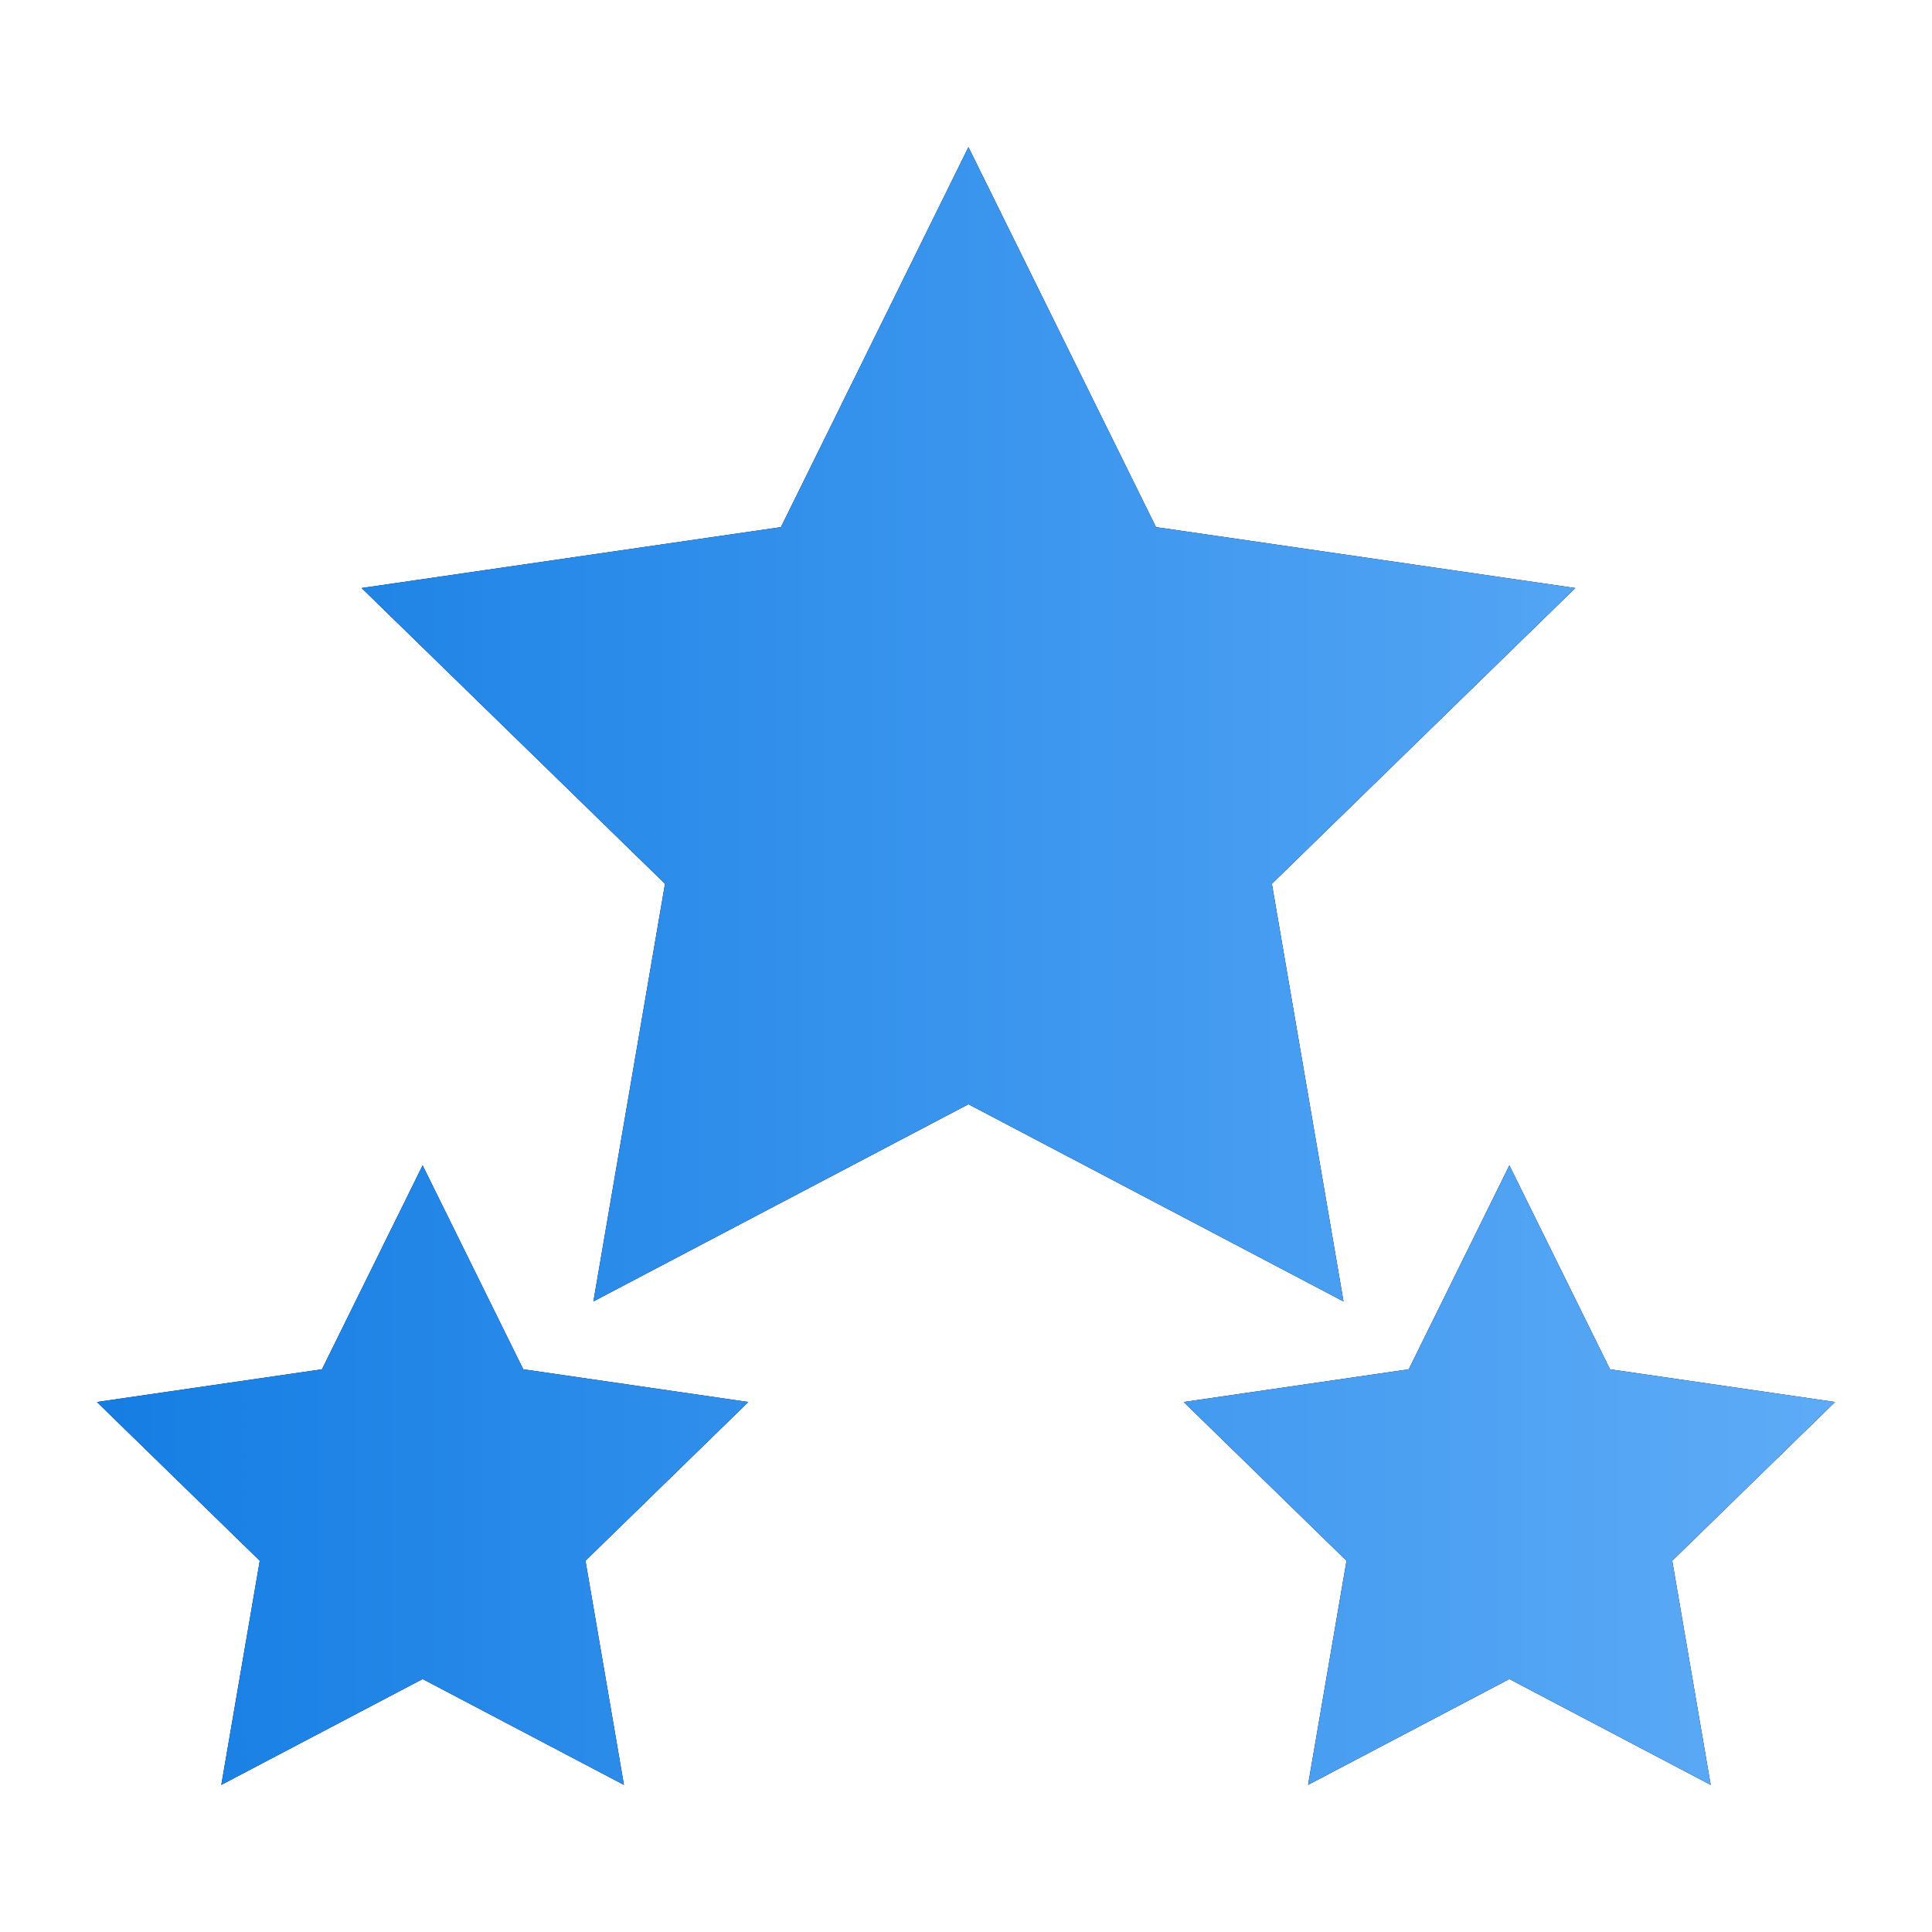 <?xml version="1.0" encoding="UTF-8"?> <svg xmlns="http://www.w3.org/2000/svg" width="64" height="64" viewBox="0 0 64 64" fill="none"> <path d="M32.081 4.873L25.869 17.461L11.978 19.479L22.029 29.277L19.657 43.112L32.081 36.58L44.506 43.112L42.133 29.277L52.185 19.479L38.294 17.461L32.081 4.873ZM14 38.603L10.666 45.359L3.21 46.443L8.605 51.702L7.331 59.127L14 55.621L20.669 59.127L19.395 51.702L24.79 46.443L17.334 45.359L14 38.603ZM50 38.603L46.666 45.359L39.21 46.443L44.605 51.702L43.331 59.127L50 55.621L56.669 59.127L55.395 51.702L60.79 46.443L53.334 45.359L50 38.603Z" fill="black"></path> <path d="M32.081 4.873L25.869 17.461L11.978 19.479L22.029 29.277L19.657 43.112L32.081 36.58L44.506 43.112L42.133 29.277L52.185 19.479L38.294 17.461L32.081 4.873ZM14 38.603L10.666 45.359L3.21 46.443L8.605 51.702L7.331 59.127L14 55.621L20.669 59.127L19.395 51.702L24.79 46.443L17.334 45.359L14 38.603ZM50 38.603L46.666 45.359L39.21 46.443L44.605 51.702L43.331 59.127L50 55.621L56.669 59.127L55.395 51.702L60.79 46.443L53.334 45.359L50 38.603Z" fill="url(#paint0_linear_2751_1004)"></path> <defs> <linearGradient id="paint0_linear_2751_1004" x1="-8.966" y1="24.794" x2="69.161" y2="24.794" gradientUnits="userSpaceOnUse"> <stop stop-color="#0674DF"></stop> <stop offset="1" stop-color="#68B2FA"></stop> </linearGradient> </defs> </svg> 